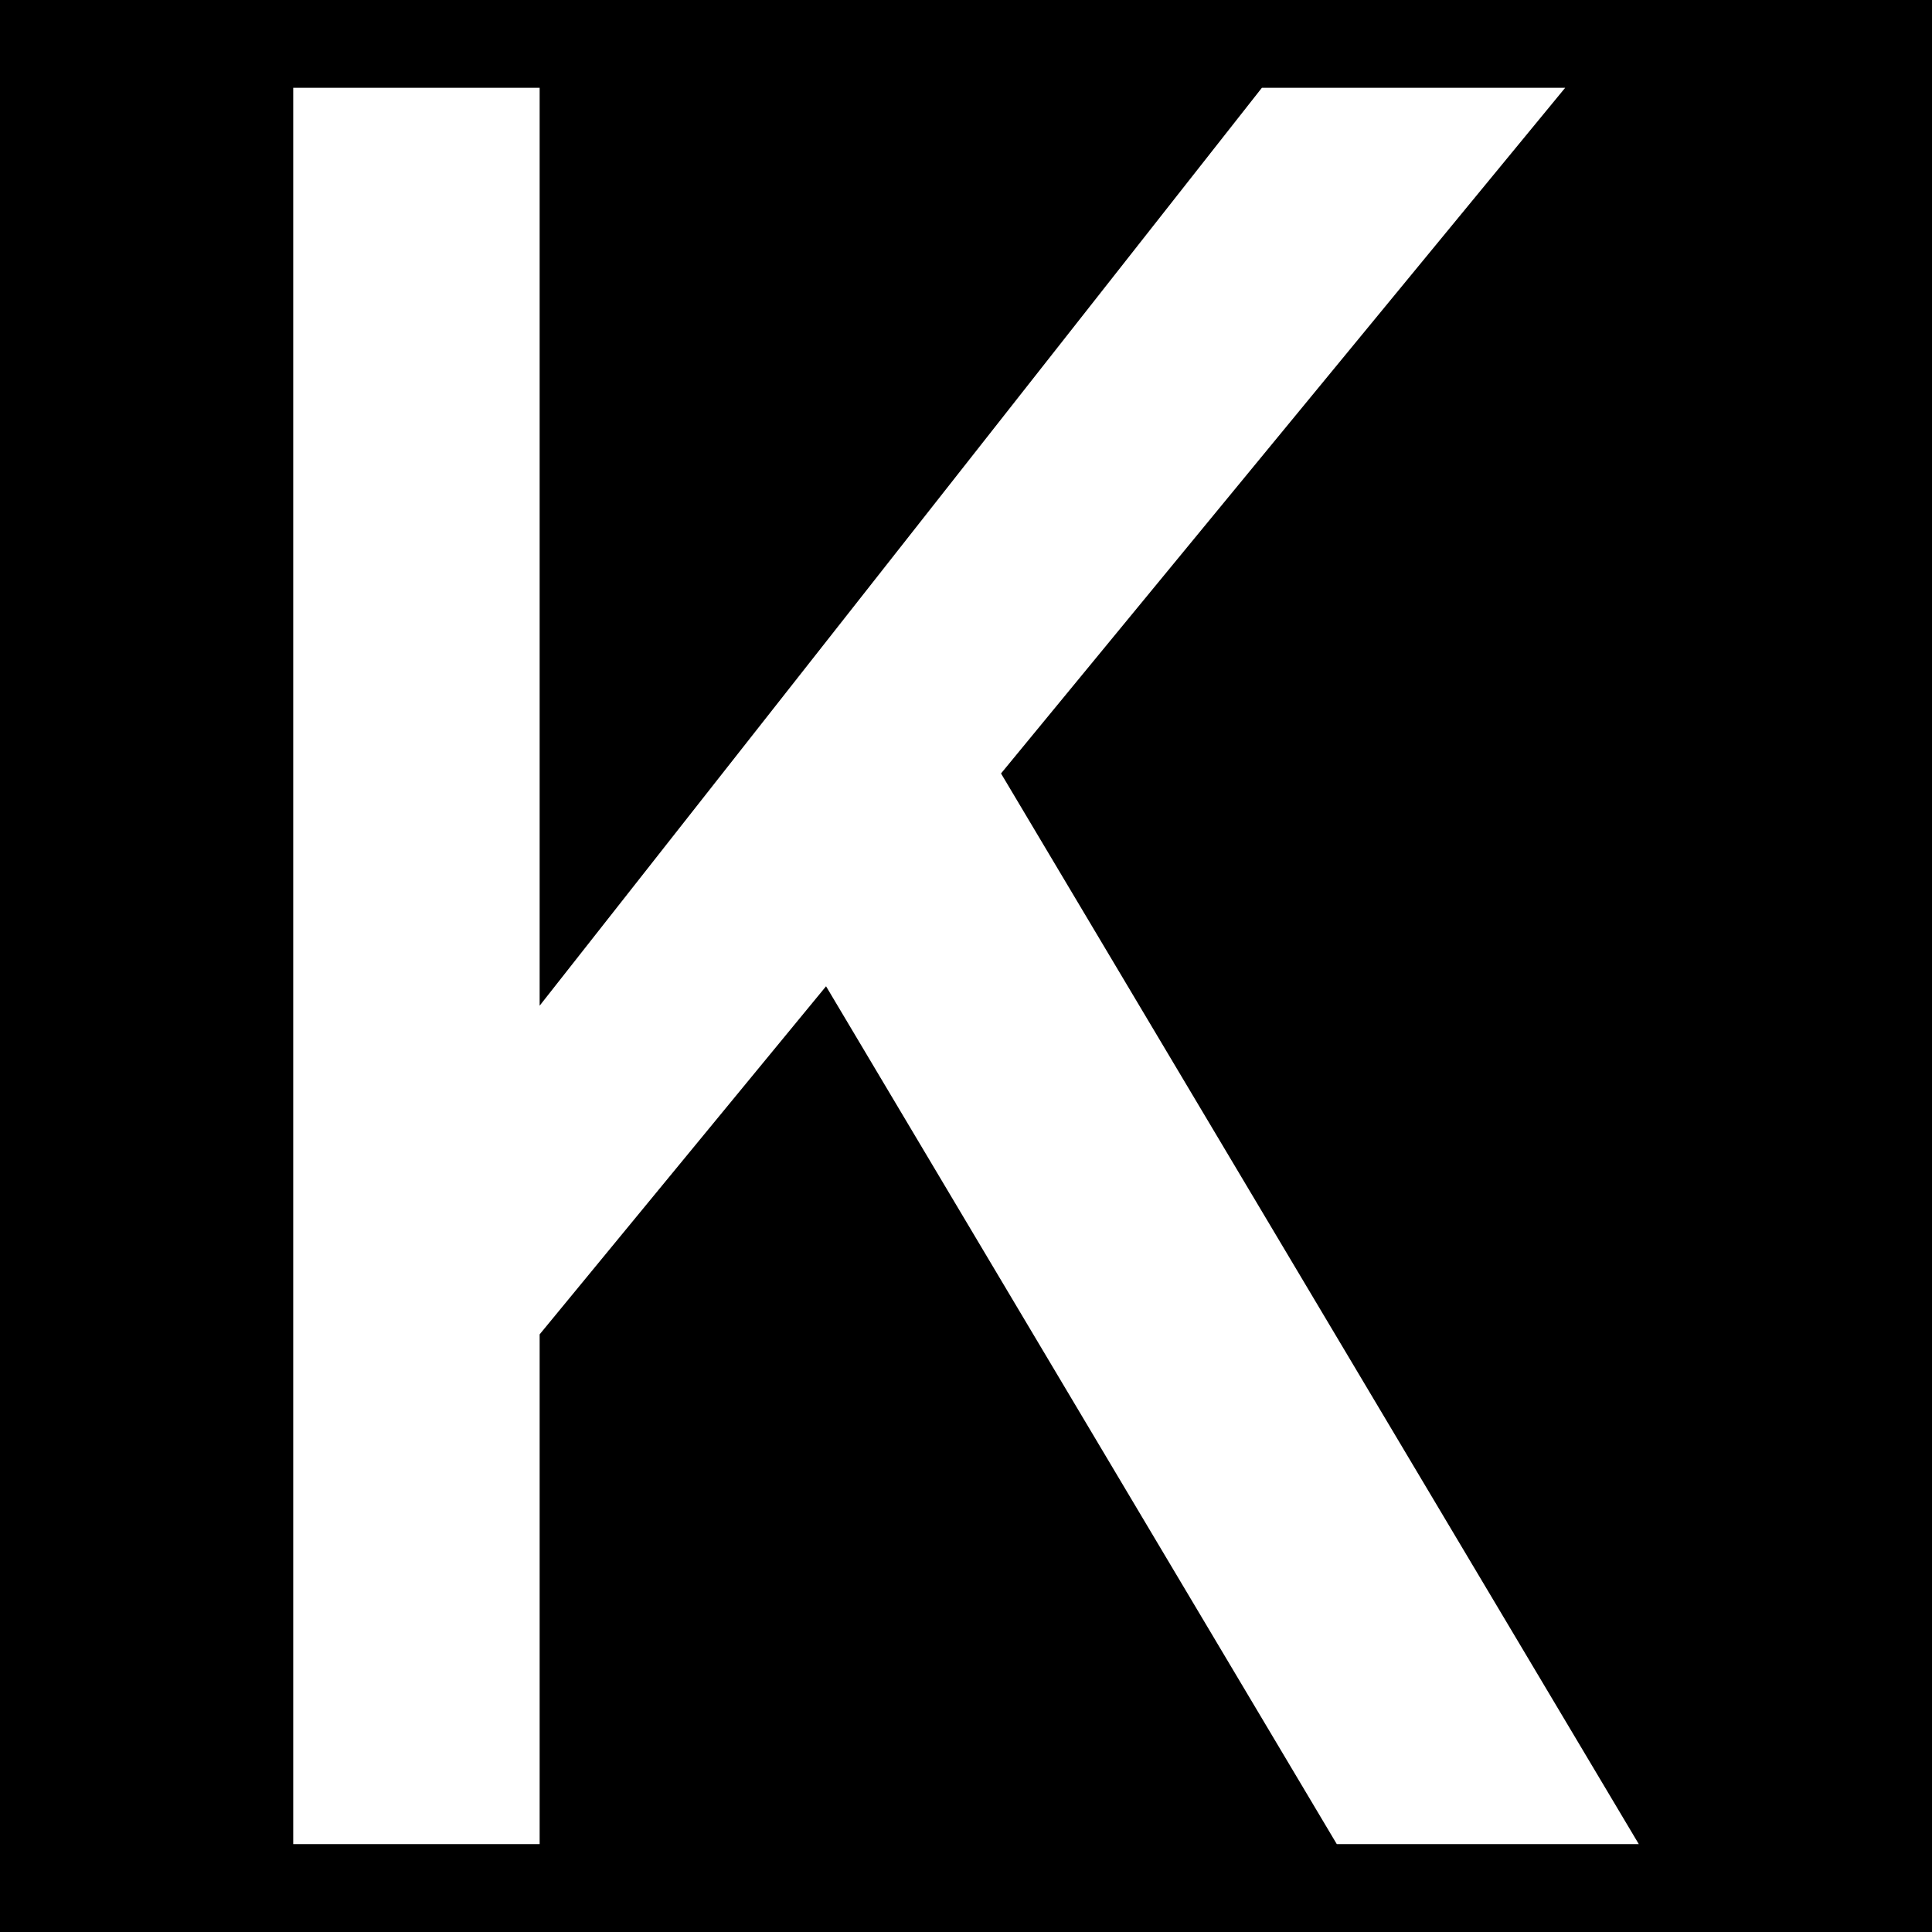 <svg id="Layer_2" data-name="Layer 2" xmlns="http://www.w3.org/2000/svg" viewBox="0 0 136.26 136.26">
  <rect width="100%" height="100%" fill="black"/>
  <polygon points="89.71 0 68.32 0 17.38 64.74 17.38 0 0 0 0 123.87 17.38 123.87 17.38 87.92 37.58 63.37 73.6 123.87 94.9 123.87 49.92 48.36 89.71 0" fill="#fff" stroke-width="0" transform="translate(20.68, 6.19)"/>
</svg>
